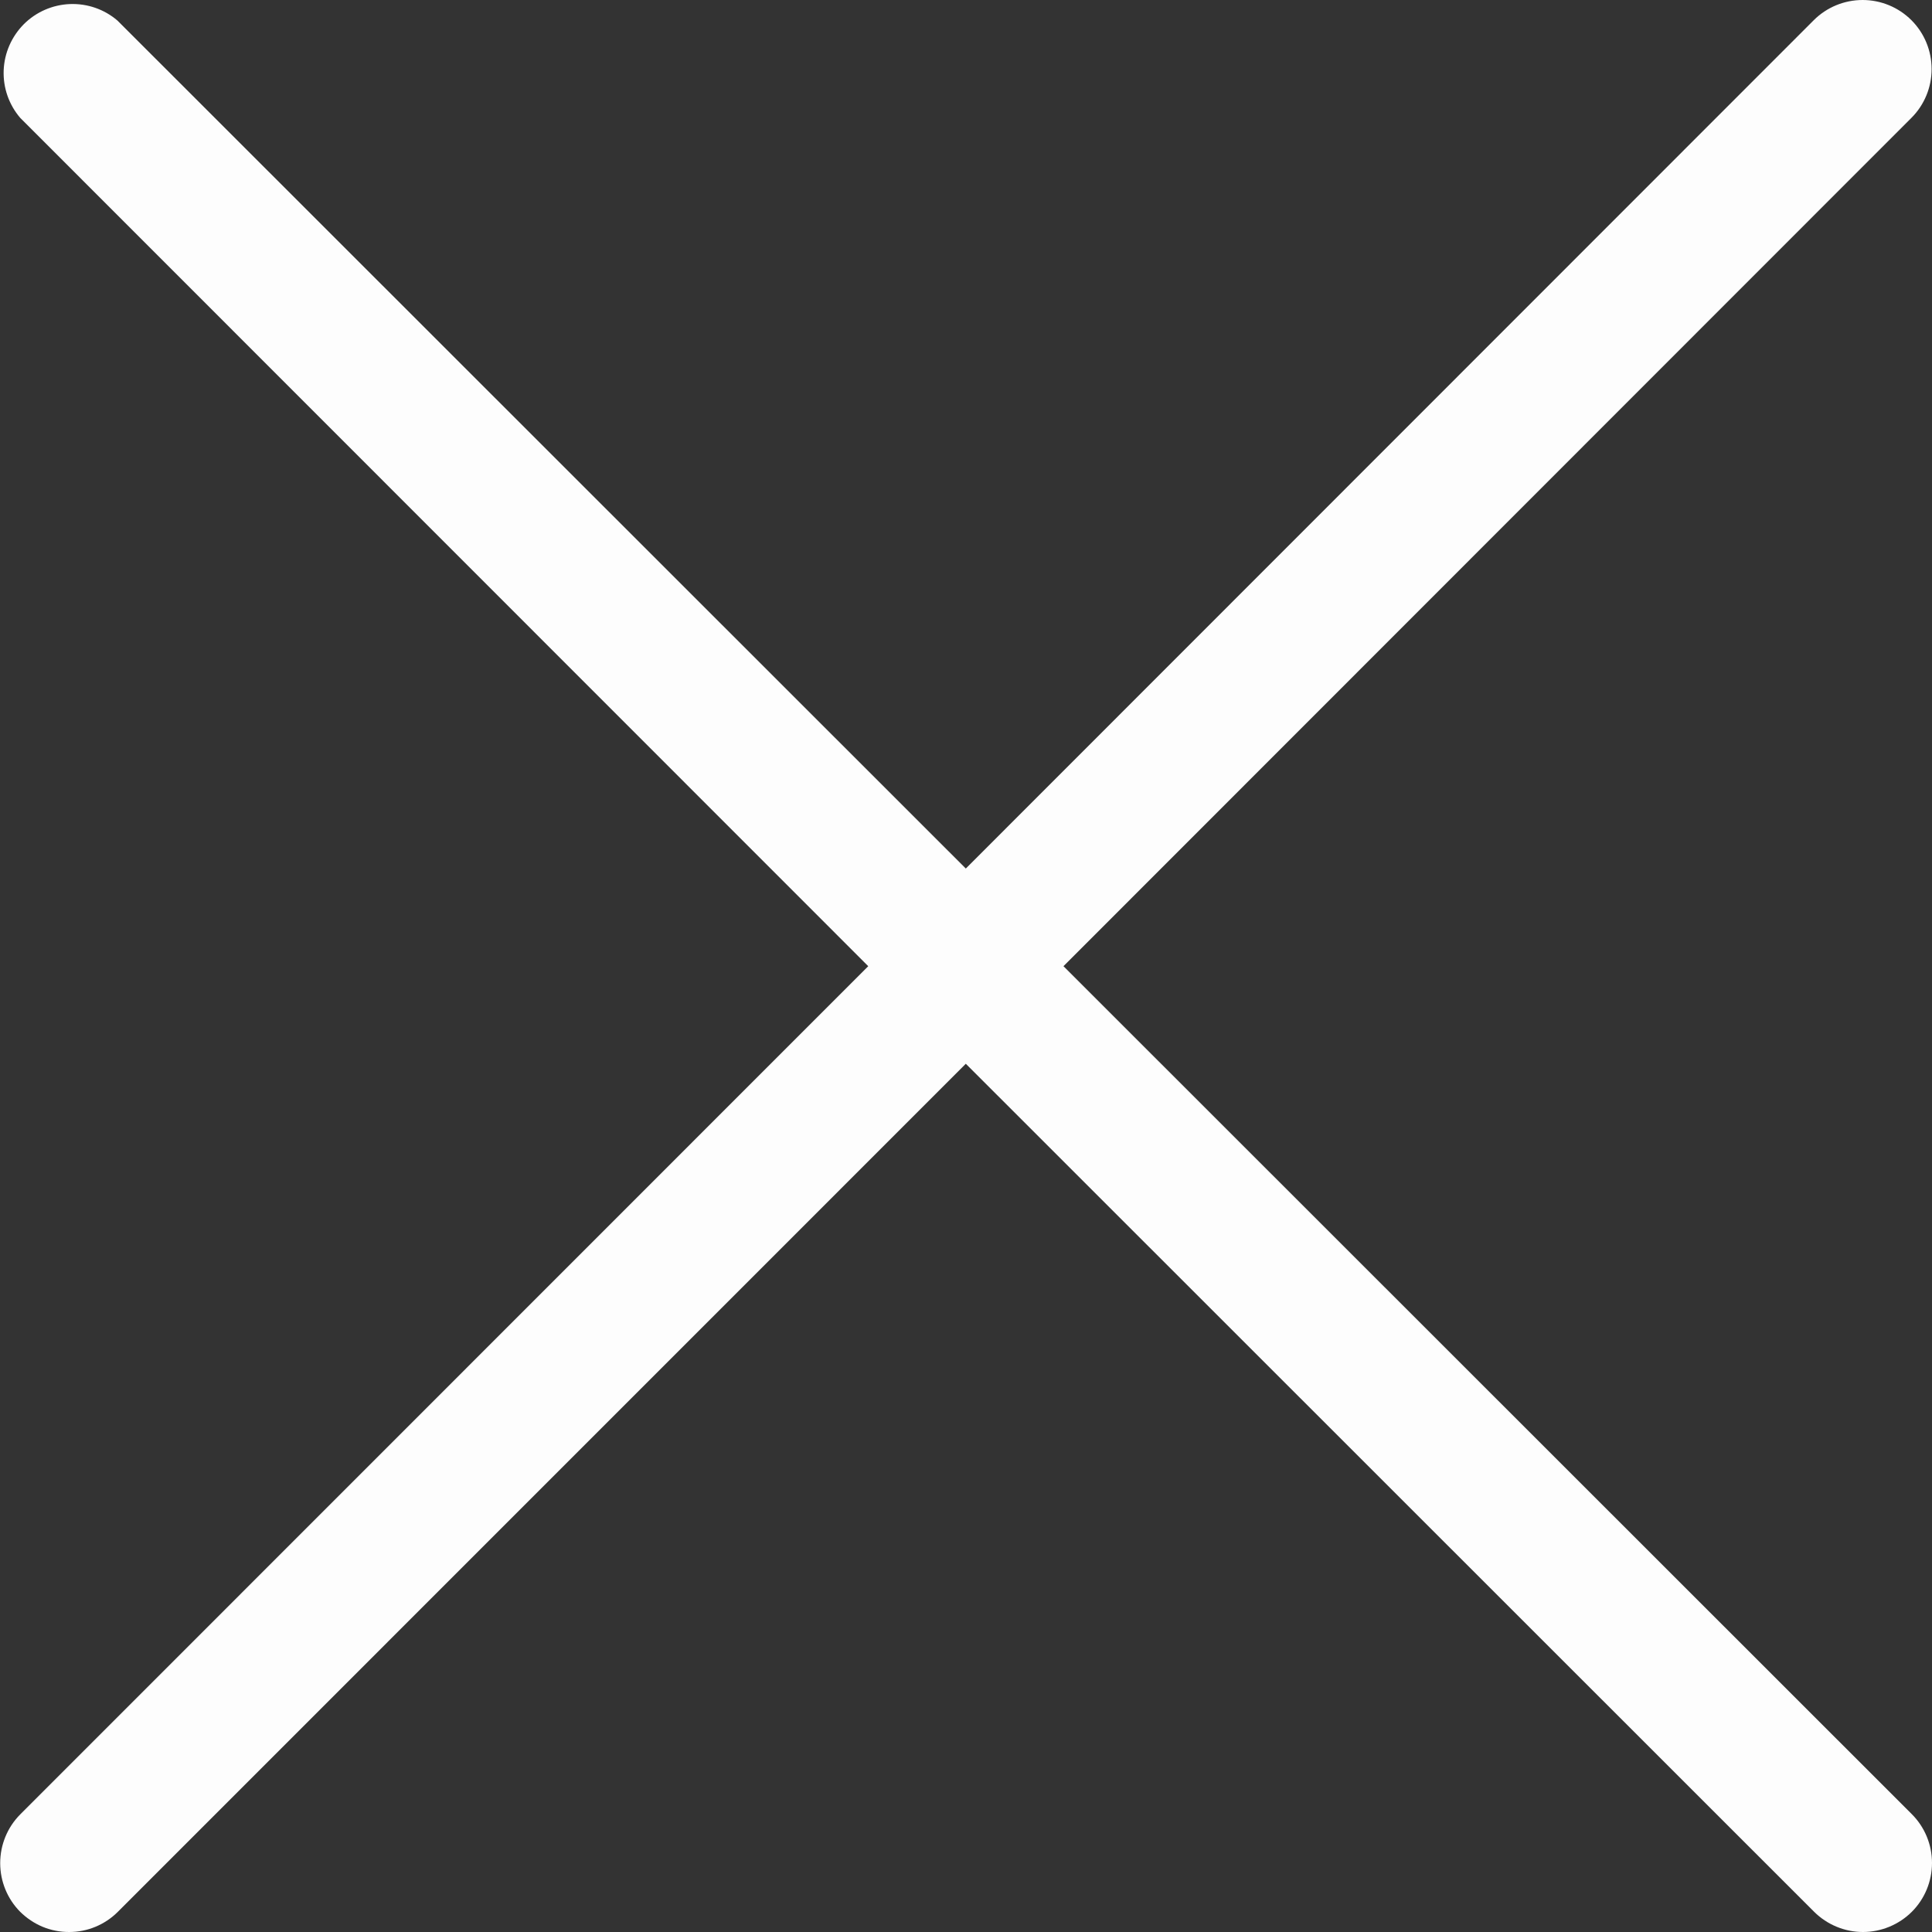 <svg width="20" height="20" viewBox="0 0 20 20" fill="none" xmlns="http://www.w3.org/2000/svg">
<rect x="0" y="0" width="20" height="20" fill="#333333" stroke="none"/>
<path d="M0.209 19.791C0.276 19.857 0.355 19.91 0.441 19.946C0.528 19.982 0.621 20 0.715 20C0.809 20 0.902 19.982 0.988 19.946C1.075 19.91 1.154 19.857 1.22 19.791L9.998 11.012L18.78 19.791C18.914 19.924 19.096 20 19.285 20C19.475 20 19.657 19.924 19.791 19.791C19.925 19.657 20 19.475 20 19.285C20 19.096 19.925 18.914 19.791 18.78L11.009 10.002L19.787 1.22C19.921 1.086 19.996 0.904 19.996 0.715C19.996 0.525 19.921 0.343 19.787 0.209C19.653 0.075 19.471 0 19.282 0C19.092 0 18.91 0.075 18.776 0.209L9.998 8.991L1.216 0.213C1.08 0.096 0.904 0.035 0.724 0.042C0.545 0.049 0.374 0.123 0.247 0.25C0.12 0.378 0.045 0.548 0.038 0.728C0.031 0.908 0.092 1.083 0.209 1.22L8.988 10.002L0.209 18.783C0.076 18.917 0.002 19.098 0.002 19.287C0.002 19.476 0.076 19.657 0.209 19.791Z" fill="#FDFDFD"/>
</svg>
